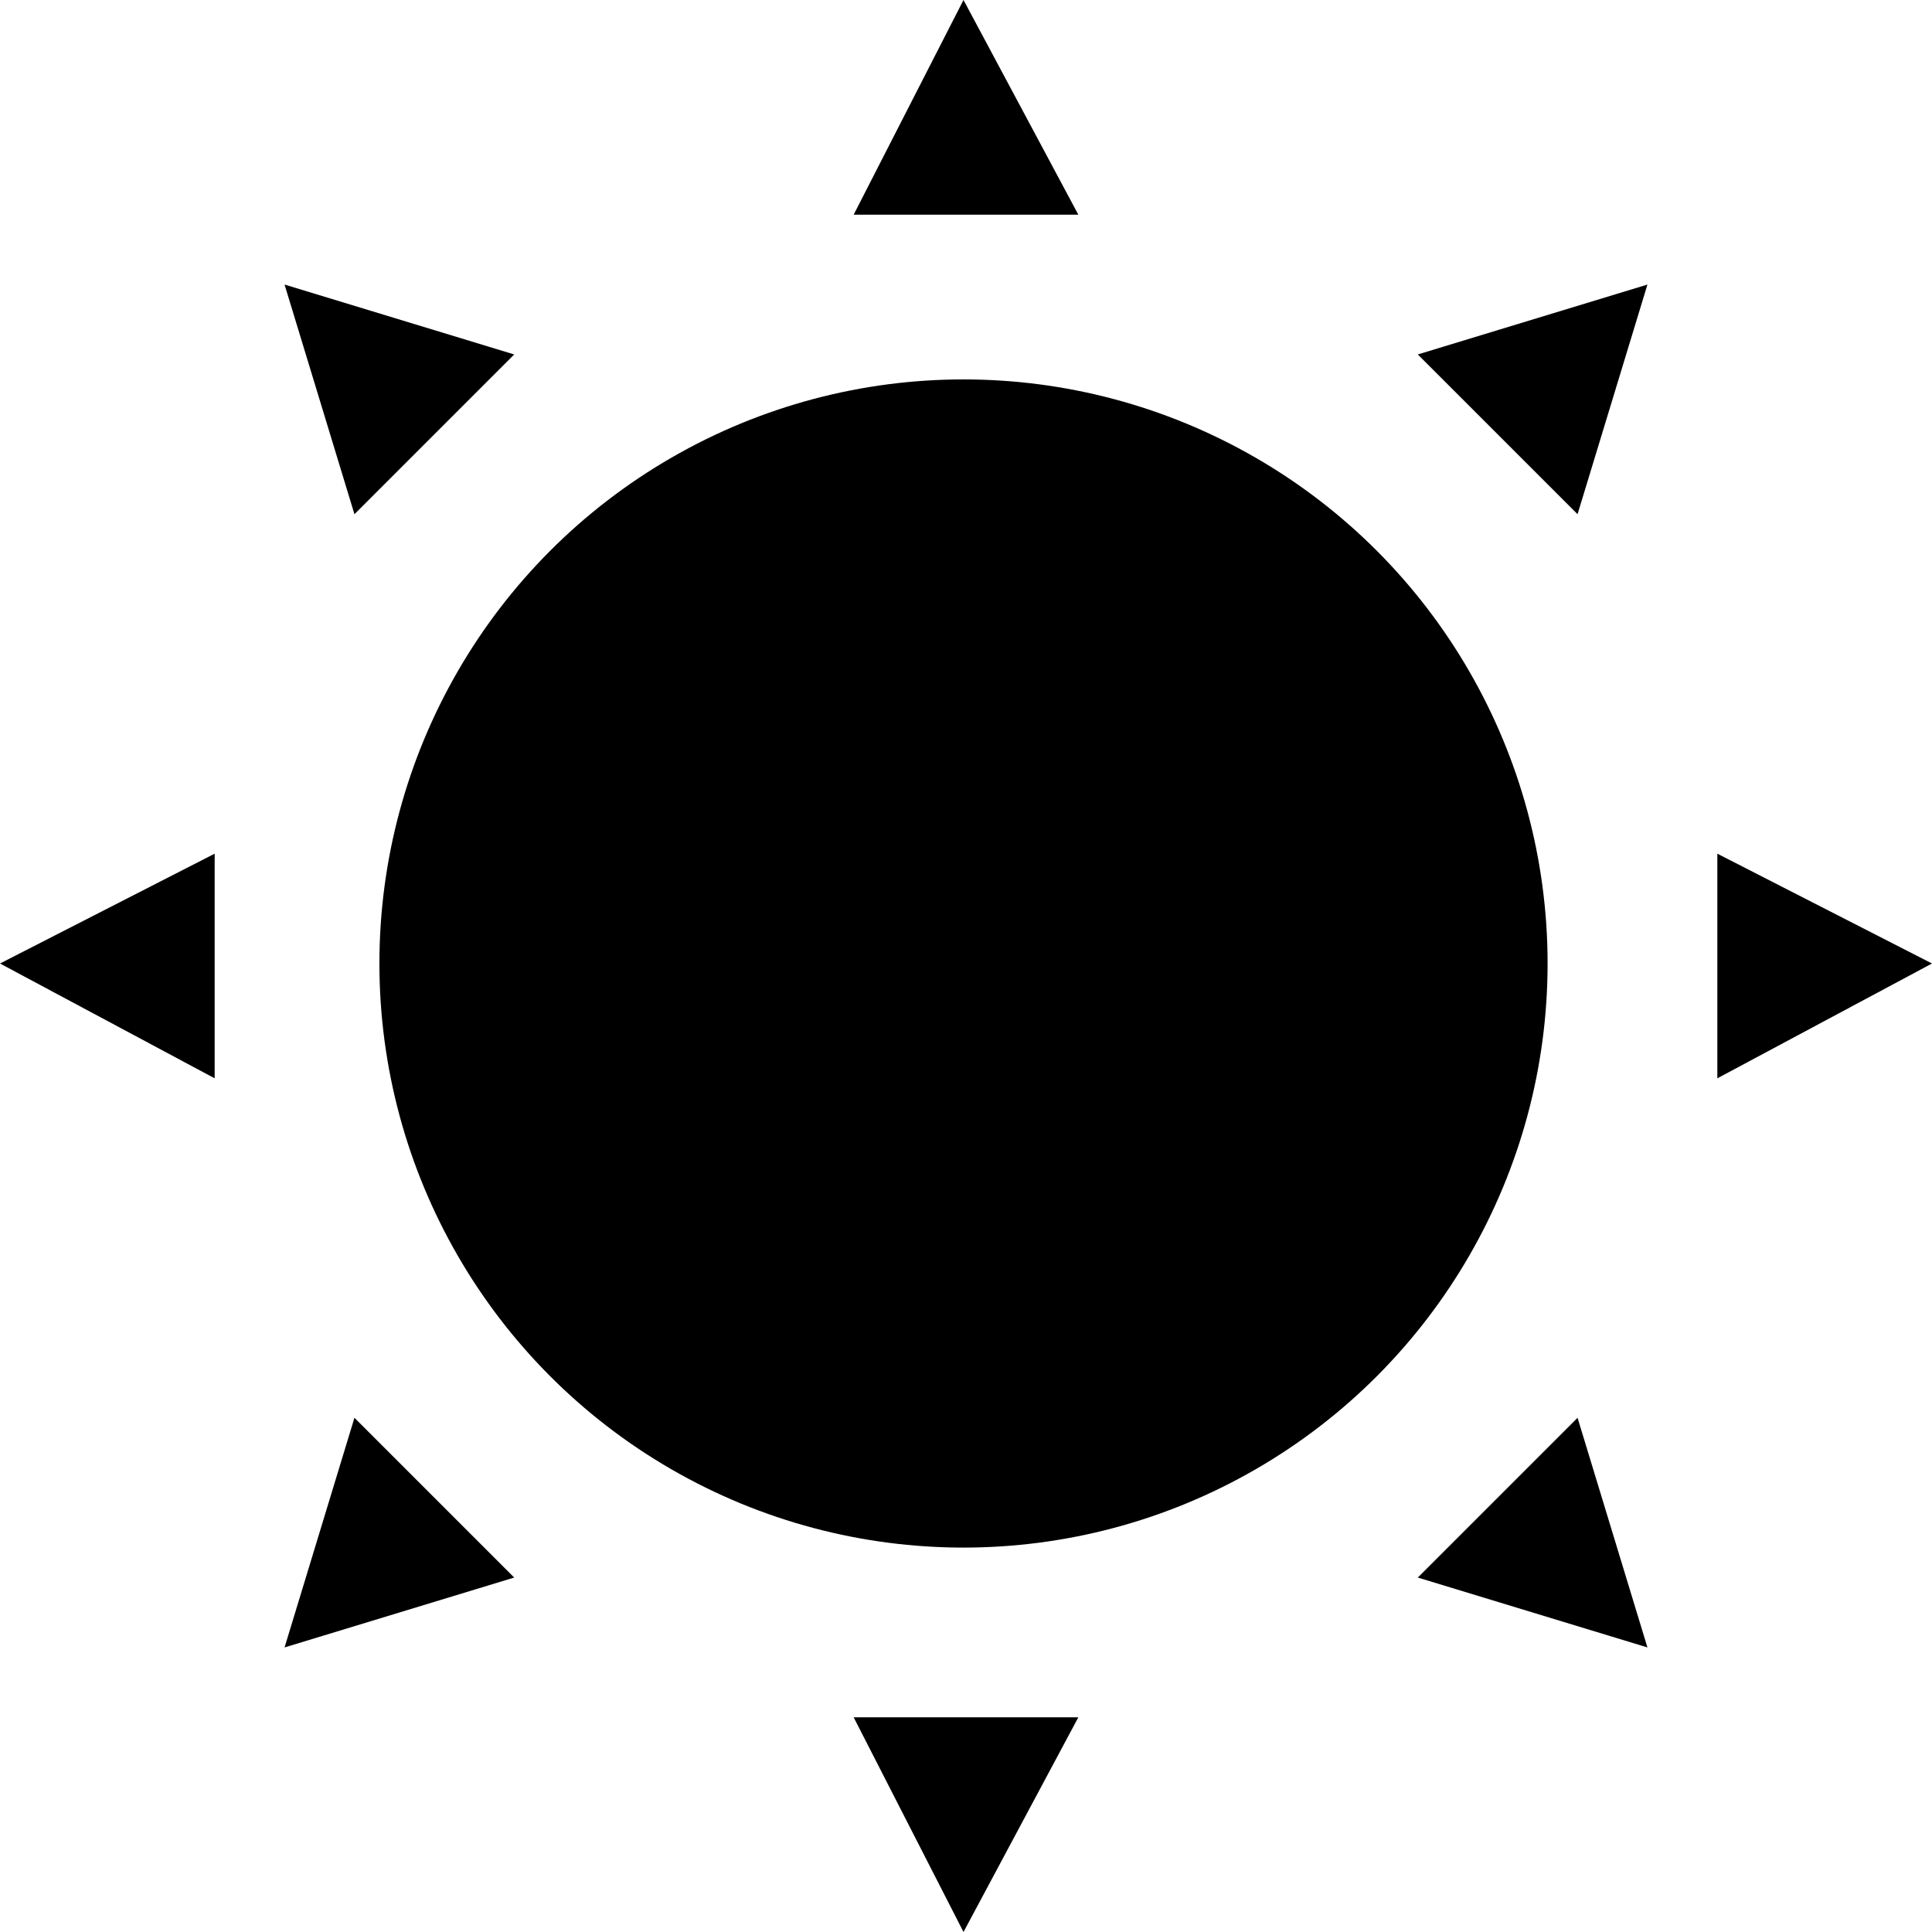 <svg xml:space="preserve" style="enable-background:new 0 0 38.7 38.7;" viewBox="0 0 38.7 38.7" y="0px" x="0px" xmlns:xlink="http://www.w3.org/1999/xlink" xmlns="http://www.w3.org/2000/svg" id="Layer_1" version="1.1">
<circle r="11.7" cy="19.3" cx="19.3"></circle>
<polygon points="17.1,4.3 19.3,0 21.6,4.3"></polygon>
<polygon points="21.6,34.4 19.3,38.7 17.1,34.4"></polygon>
<polygon points="34.4,17.1 38.7,19.3 34.4,21.6"></polygon>
<polygon points="4.3,21.6 0,19.3 4.3,17.1"></polygon>
<polygon points="28.4,7.1 33,5.7 31.6,10.3"></polygon>
<polygon points="10.3,31.6 5.7,33 7.1,28.4"></polygon>
<polygon points="31.6,28.4 33,33 28.4,31.6"></polygon>
<polygon points="7.1,10.3 5.7,5.7 10.3,7.1"></polygon>
</svg>
